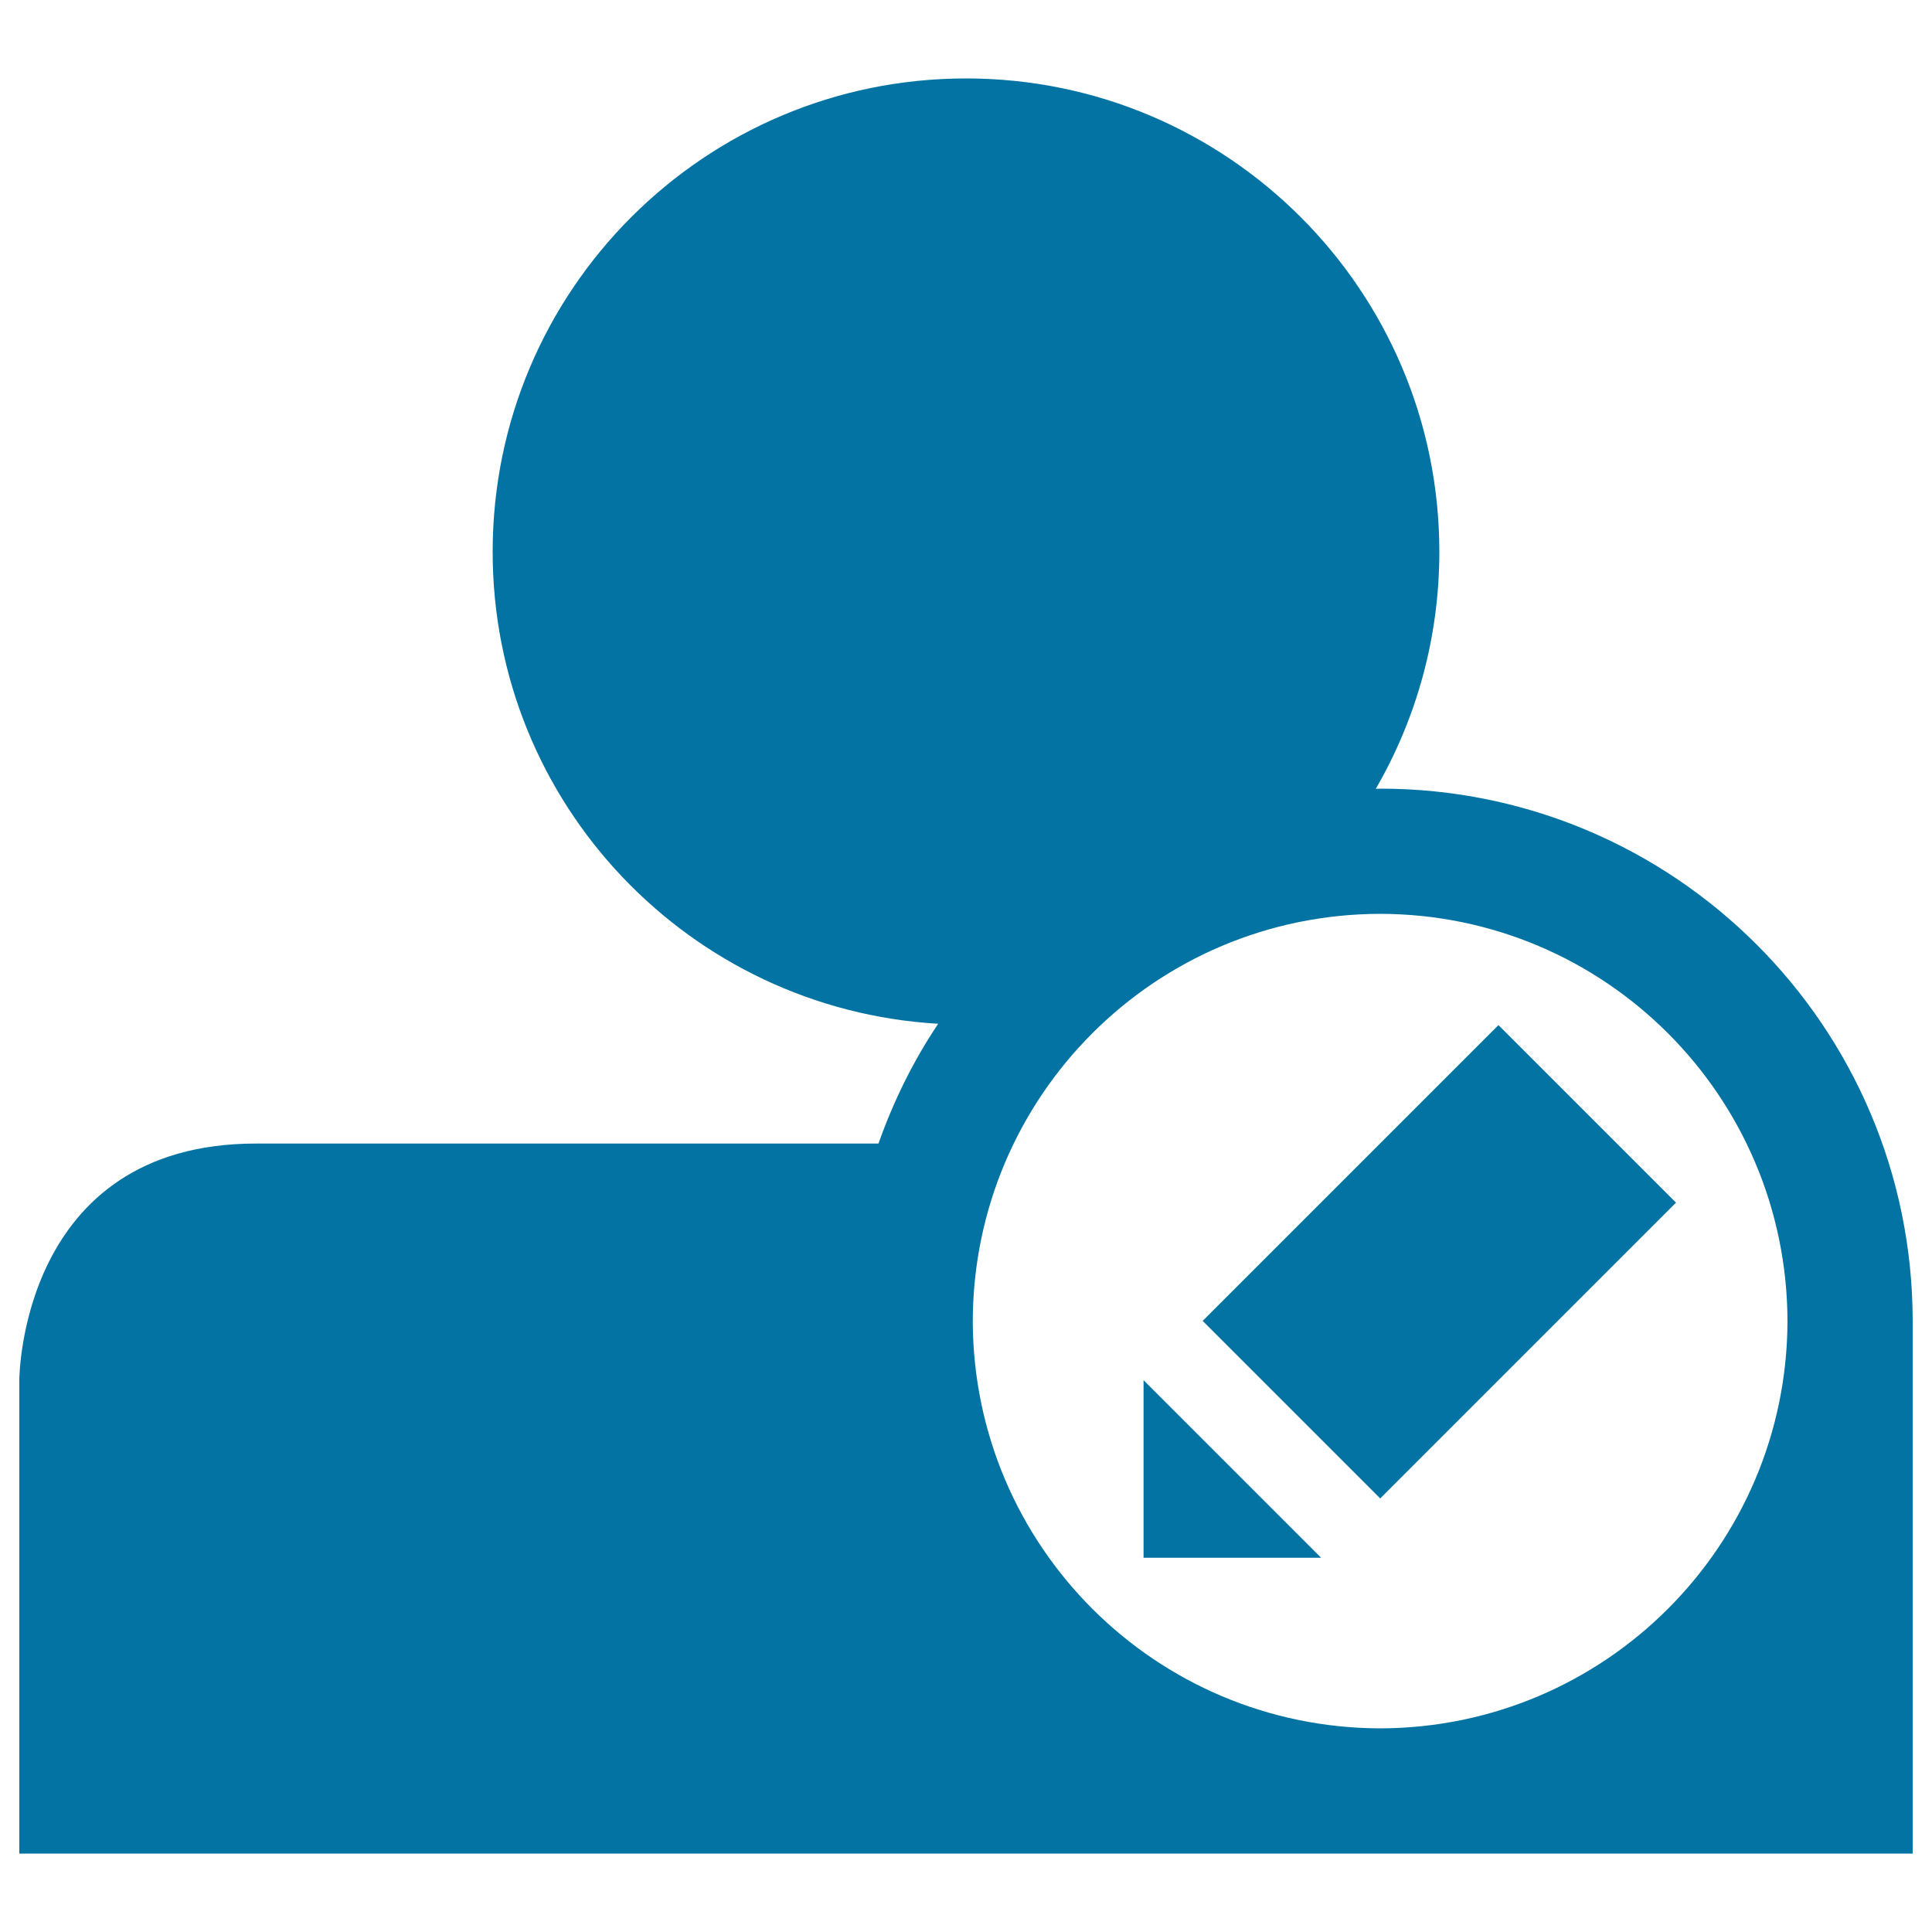 <svg xmlns="http://www.w3.org/2000/svg" viewBox="0 0 1000 1000" style="fill:#0273a2">
<title>User Edit Button SVG icon</title>
<g><path d="M990,683.8c-0.1-152.3-123.4-275.6-275.6-275.6c-0.8,0-1.5,0.1-2.3,0.1C733,372.2,745,330.3,745,285.6c0-135.3-109.7-245-245-245c-135.3,0-245,109.7-245,245c0,130.5,102,236.8,230.6,244.3c-12.8,19.1-23.1,39.9-30.9,62H132.5C10,591.9,10,714.4,10,714.4v245h980v-245C990,714.4,990,690.1,990,683.8z M925.2,683.8c-0.3,116.3-94.4,210.5-210.8,210.8c-116.4-0.3-210.6-94.4-210.9-210.8c0.3-116.4,94.4-210.6,210.9-210.8C830.7,473.2,924.9,567.3,925.2,683.8z"/><path d="M683.8,806.3h-91.9v-91.9L683.8,806.3z M867.5,622.5L714.4,775.6l-91.9-91.9l153.1-153.1L867.5,622.5z"/></g>
</svg>